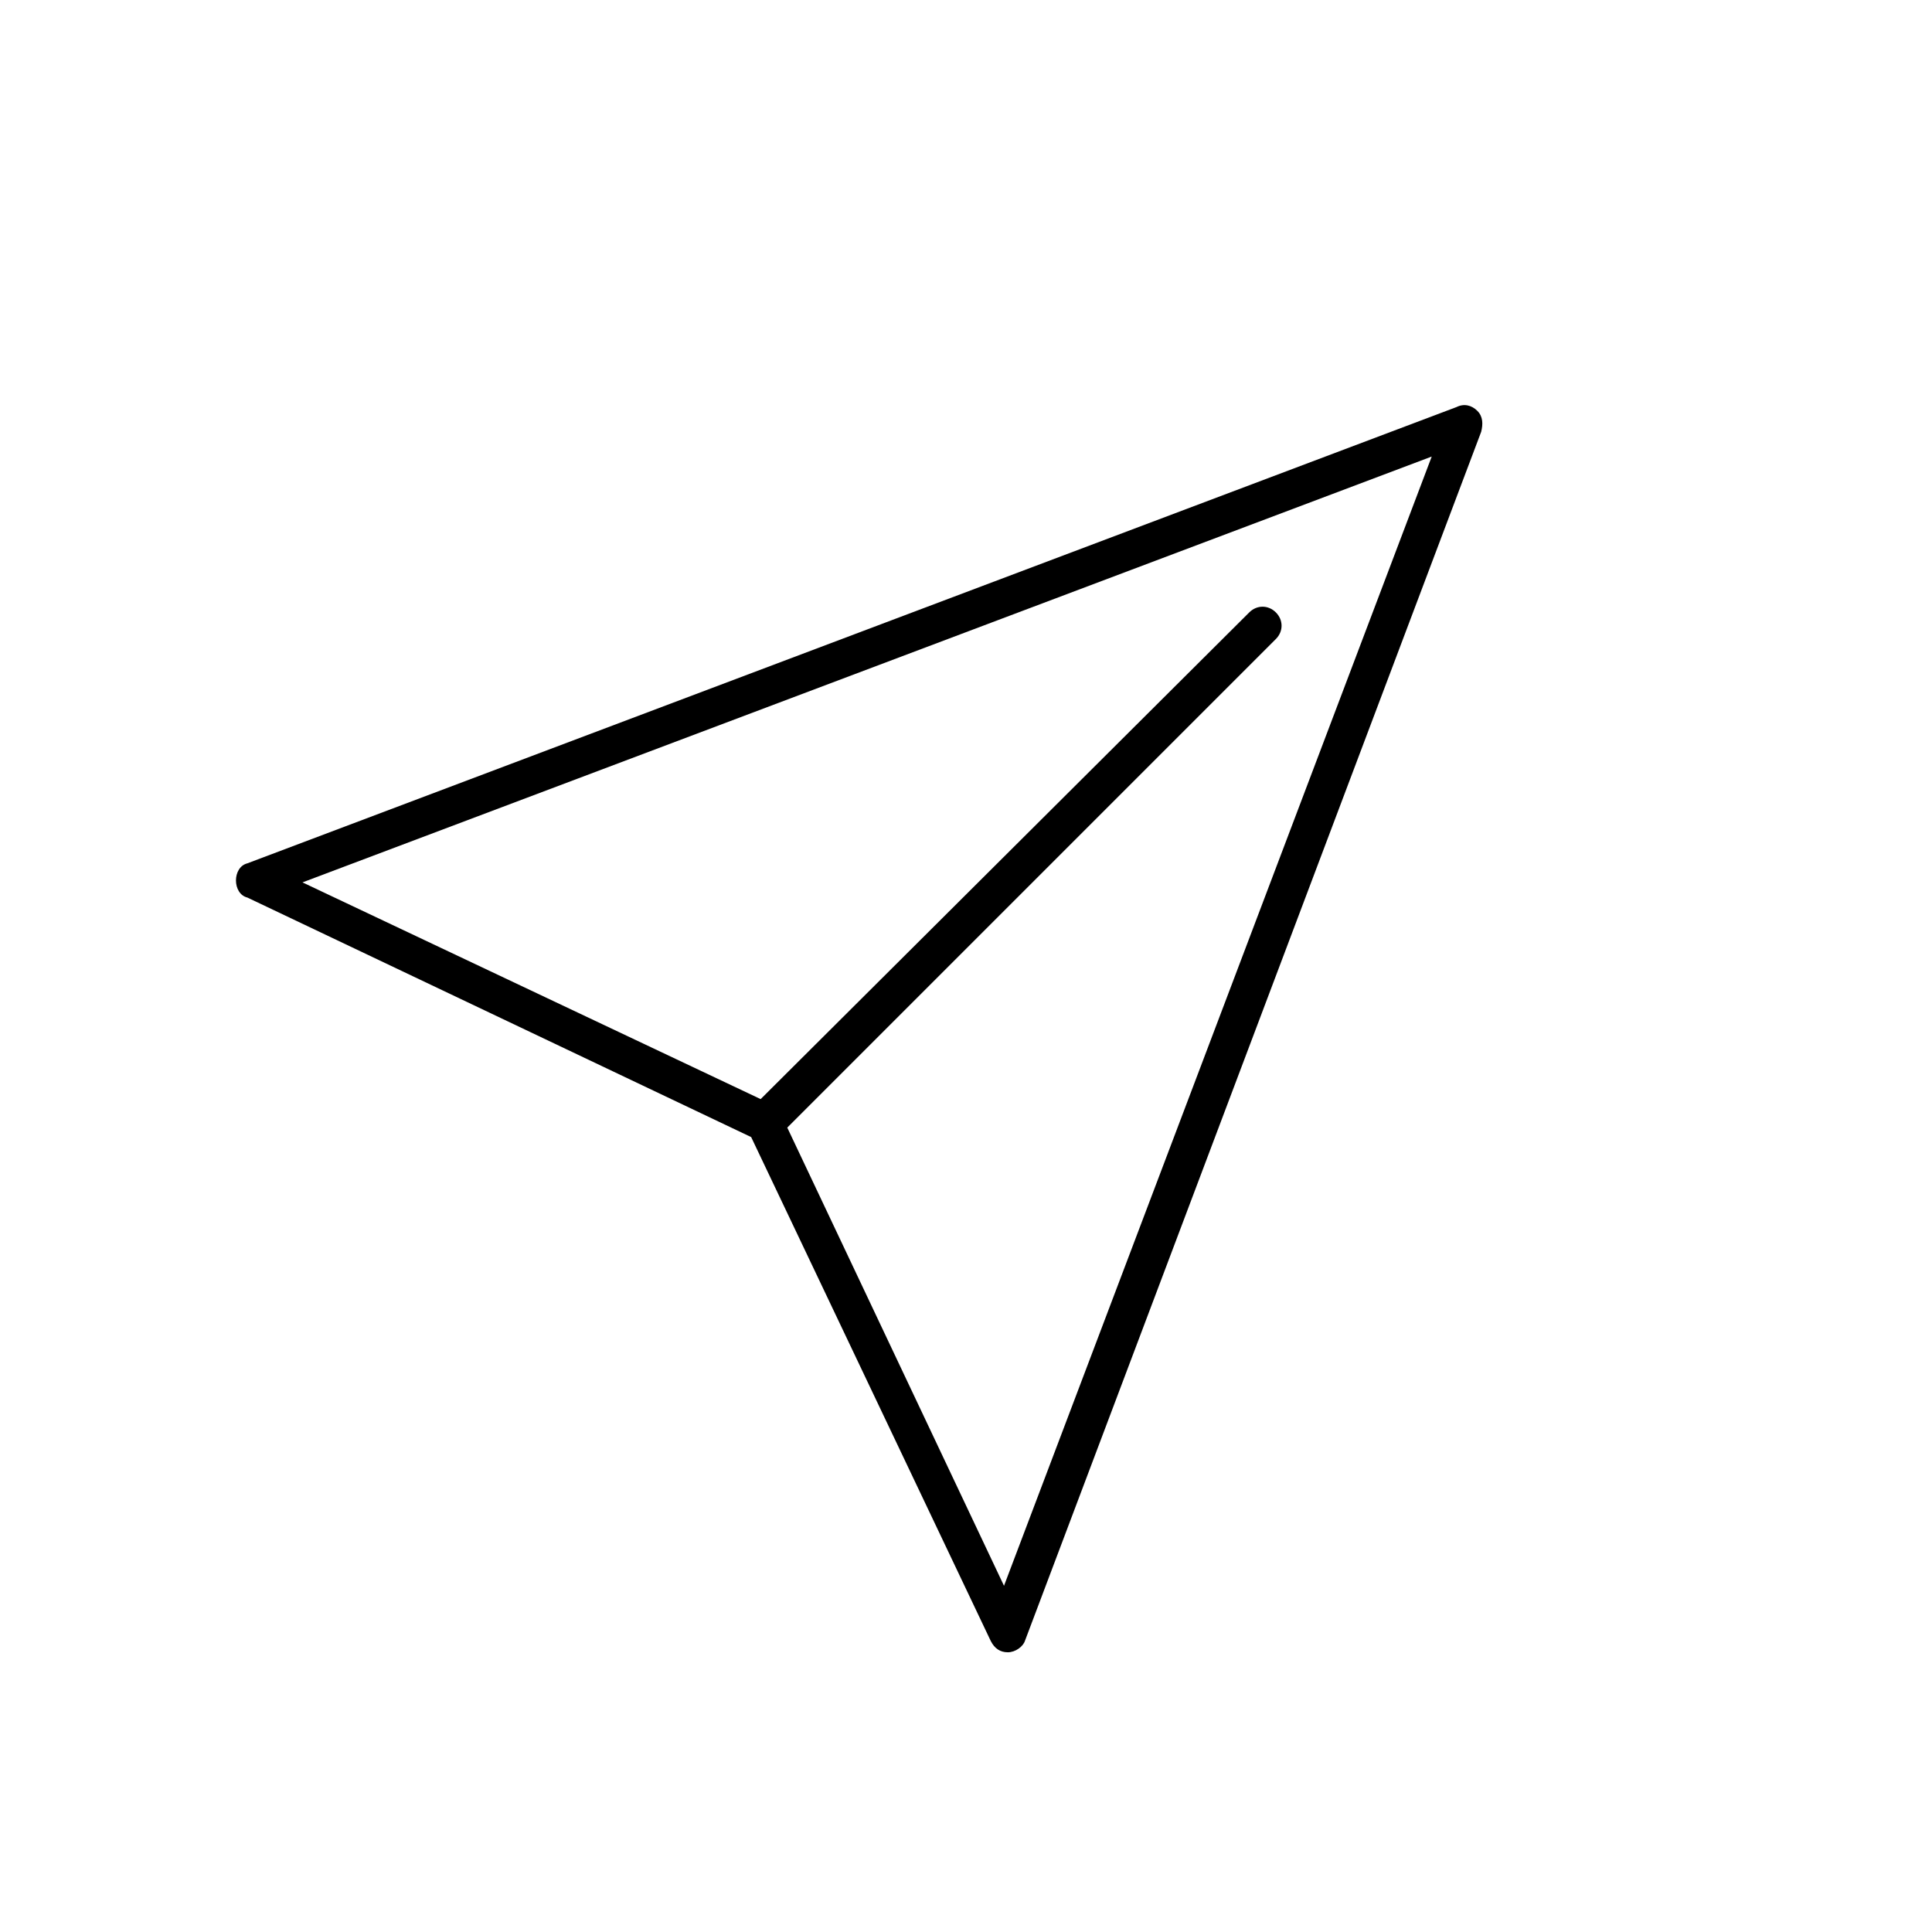 <?xml version="1.0" encoding="UTF-8"?>
<!-- Uploaded to: ICON Repo, www.svgrepo.com, Generator: ICON Repo Mixer Tools -->
<svg fill="#000000" width="800px" height="800px" version="1.1" viewBox="144 144 512 512" xmlns="http://www.w3.org/2000/svg">
 <path d="m535.52 252.89c-1.512-1.512-3.527-2.016-5.543-1.008l-320.42 120.91c-2.016 0.504-3.023 2.519-3.023 4.535s1.008 4.031 3.023 4.535l133.51 63.477 63.48 133.51c1.008 2.016 2.519 3.023 4.535 3.023s4.031-1.512 4.535-3.023l120.91-320.42c0.504-2.012 0.504-4.027-1.008-5.539zm-125.45 311.36-57.434-121.42 129.48-129.48c2.016-2.016 2.016-5.039 0-7.055-2.016-2.016-5.039-2.016-7.055 0l-129.48 128.98-121.42-57.434 299.26-112.85z"/>
</svg>